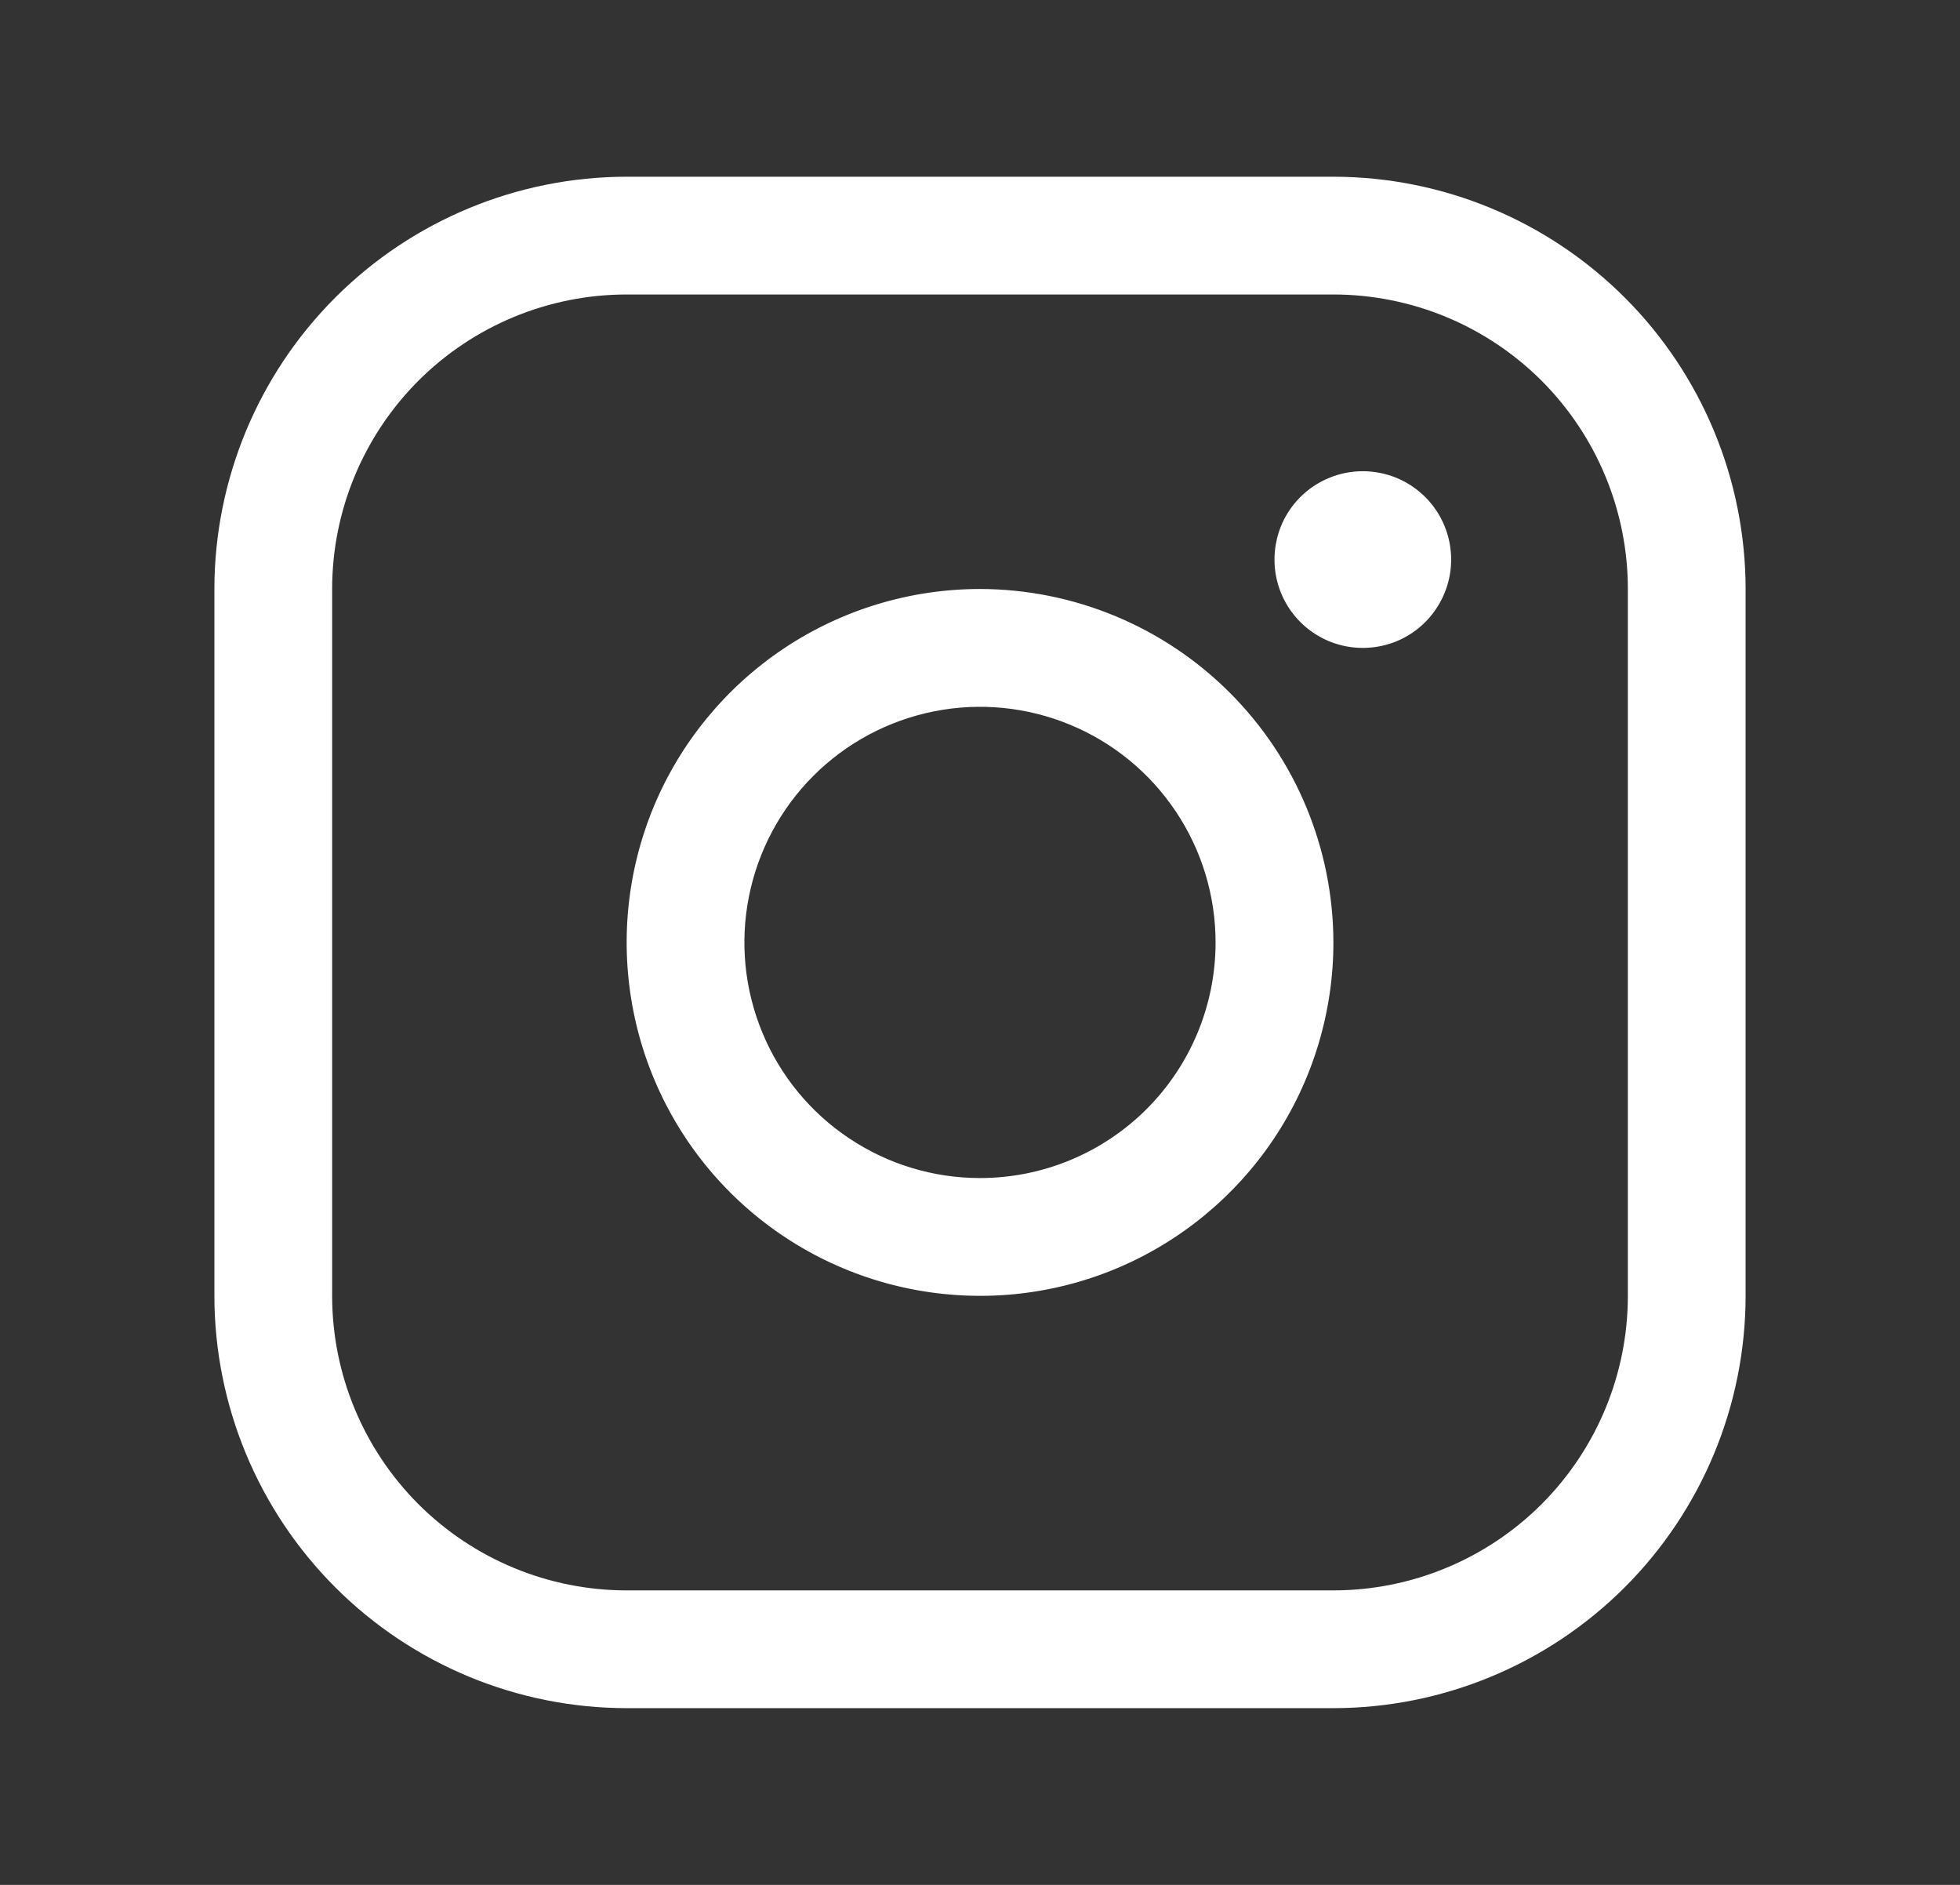 <svg width="26" height="25" viewBox="0 0 26 25" fill="none" xmlns="http://www.w3.org/2000/svg">
    <rect x="0" y="0" width="26" height="25" fill="#333333" stroke="none"/>
    <path d="M13 7.812C12.073 7.812 11.167 8.087 10.396 8.602C9.625 9.118 9.024 9.85 8.669 10.706C8.315 11.563 8.222 12.505 8.403 13.415C8.583 14.324 9.03 15.159 9.685 15.815C10.341 16.47 11.176 16.917 12.085 17.097C12.995 17.278 13.937 17.186 14.794 16.831C15.65 16.476 16.382 15.875 16.898 15.104C17.413 14.333 17.688 13.427 17.688 12.5C17.686 11.257 17.192 10.066 16.313 9.187C15.434 8.308 14.243 7.814 13 7.812ZM13 15.625C12.382 15.625 11.778 15.442 11.264 15.098C10.75 14.755 10.349 14.267 10.113 13.696C9.876 13.125 9.814 12.496 9.935 11.89C10.056 11.284 10.353 10.727 10.79 10.29C11.227 9.853 11.784 9.556 12.39 9.435C12.996 9.314 13.625 9.376 14.196 9.613C14.767 9.849 15.255 10.25 15.598 10.764C15.942 11.278 16.125 11.882 16.125 12.5C16.125 13.329 15.796 14.124 15.21 14.71C14.624 15.296 13.829 15.625 13 15.625ZM17.688 2.344H8.312C6.863 2.345 5.472 2.922 4.447 3.947C3.422 4.972 2.845 6.363 2.844 7.812V17.188C2.845 18.637 3.422 20.027 4.447 21.053C5.472 22.078 6.863 22.655 8.312 22.656H17.688C19.137 22.655 20.527 22.078 21.553 21.053C22.578 20.027 23.155 18.637 23.156 17.188V7.812C23.155 6.363 22.578 4.972 21.553 3.947C20.527 2.922 19.137 2.345 17.688 2.344ZM21.594 17.188C21.594 18.224 21.182 19.217 20.45 19.95C19.717 20.682 18.724 21.094 17.688 21.094H8.312C7.277 21.094 6.283 20.682 5.55 19.95C4.818 19.217 4.406 18.224 4.406 17.188V7.812C4.406 6.777 4.818 5.783 5.55 5.05C6.283 4.318 7.277 3.906 8.312 3.906H17.688C18.724 3.906 19.717 4.318 20.45 5.05C21.182 5.783 21.594 6.777 21.594 7.812V17.188ZM19.25 7.422C19.25 7.654 19.181 7.88 19.052 8.073C18.924 8.266 18.741 8.416 18.527 8.505C18.312 8.593 18.077 8.616 17.849 8.571C17.622 8.526 17.413 8.414 17.25 8.251C17.086 8.087 16.974 7.878 16.929 7.651C16.884 7.423 16.907 7.188 16.995 6.973C17.084 6.759 17.234 6.576 17.427 6.447C17.62 6.319 17.846 6.25 18.078 6.25C18.389 6.25 18.687 6.373 18.907 6.593C19.127 6.813 19.25 7.111 19.25 7.422Z" fill="white"/>
</svg>
